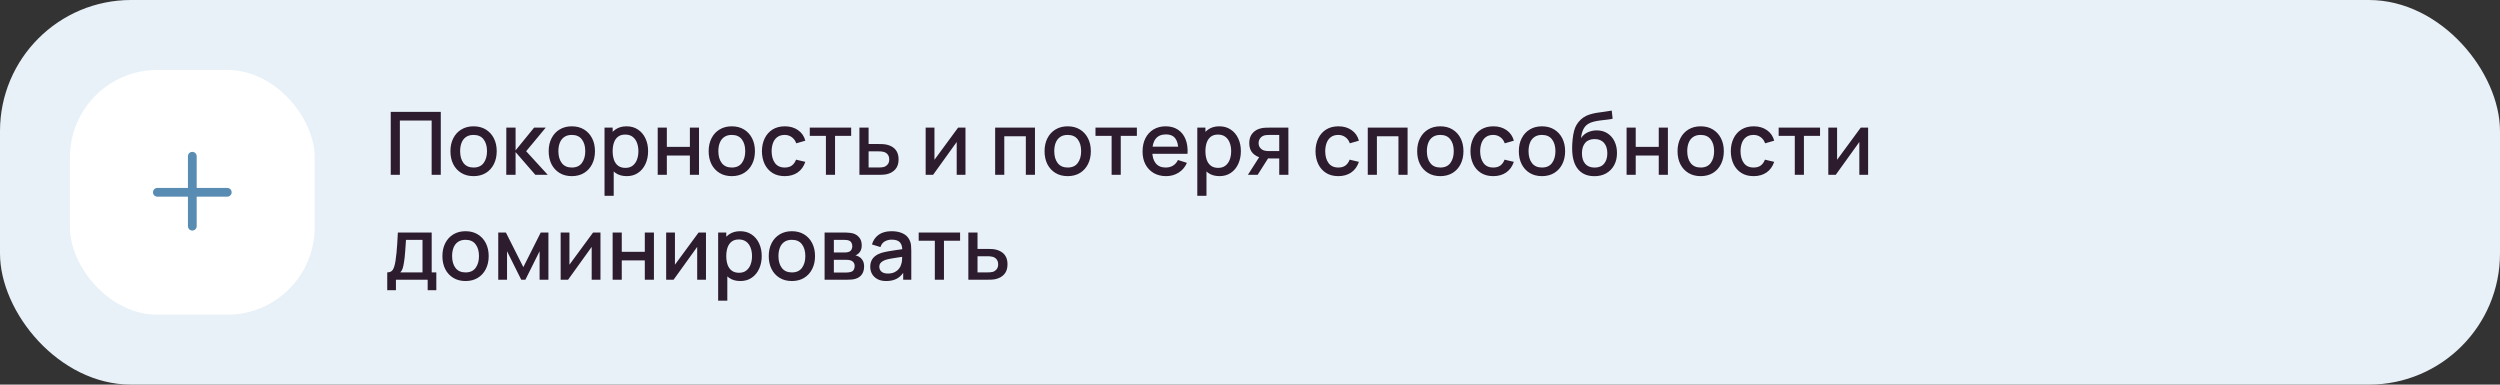 <?xml version="1.0" encoding="UTF-8"?> <svg xmlns="http://www.w3.org/2000/svg" width="572" height="88" viewBox="0 0 572 88" fill="none"><rect x="0" y="0" width="572" height="88" fill="#333333" stroke="none"/> <rect width="572" height="88" rx="30" fill="#E8F1F8"></rect> <rect x="16" y="16" width="56" height="56" rx="20" fill="white"></rect> <path fill-rule="evenodd" clip-rule="evenodd" d="M45 35.75C45 35.198 44.552 34.75 44 34.75C43.448 34.75 43 35.198 43 35.75V43H36C35.448 43 35 43.448 35 44C35 44.552 35.448 45 36 45H43V51.75C43 52.302 43.448 52.75 44 52.75C44.552 52.75 45 52.302 45 51.75V45H52C52.552 45 53 44.552 53 44C53 43.448 52.552 43 52 43H45V35.75Z" fill="#588CB3"></path> <path d="M89.4 40V25.6H100.85V40H98.76V27.57H91.49V40H89.4ZM108.348 40.3C107.268 40.3 106.331 40.057 105.538 39.57C104.744 39.083 104.131 38.413 103.698 37.56C103.271 36.7 103.058 35.71 103.058 34.59C103.058 33.463 103.278 32.473 103.718 31.62C104.158 30.76 104.774 30.093 105.568 29.62C106.361 29.14 107.288 28.9 108.348 28.9C109.428 28.9 110.364 29.143 111.158 29.63C111.951 30.117 112.564 30.787 112.998 31.64C113.431 32.493 113.648 33.477 113.648 34.59C113.648 35.717 113.428 36.71 112.988 37.57C112.554 38.423 111.941 39.093 111.148 39.58C110.354 40.06 109.421 40.3 108.348 40.3ZM108.348 38.33C109.381 38.33 110.151 37.983 110.658 37.29C111.171 36.59 111.428 35.69 111.428 34.59C111.428 33.463 111.168 32.563 110.648 31.89C110.134 31.21 109.368 30.87 108.348 30.87C107.648 30.87 107.071 31.03 106.618 31.35C106.164 31.663 105.828 32.1 105.608 32.66C105.388 33.213 105.278 33.857 105.278 34.59C105.278 35.723 105.538 36.63 106.058 37.31C106.578 37.99 107.341 38.33 108.348 38.33ZM115.835 40L115.845 29.2H117.965V34.4L122.205 29.2H124.865L120.385 34.6L125.325 40H122.485L117.965 34.8V40H115.835ZM130.828 40.3C129.748 40.3 128.812 40.057 128.018 39.57C127.225 39.083 126.612 38.413 126.178 37.56C125.752 36.7 125.538 35.71 125.538 34.59C125.538 33.463 125.758 32.473 126.198 31.62C126.638 30.76 127.255 30.093 128.048 29.62C128.842 29.14 129.768 28.9 130.828 28.9C131.908 28.9 132.845 29.143 133.638 29.63C134.432 30.117 135.045 30.787 135.478 31.64C135.912 32.493 136.128 33.477 136.128 34.59C136.128 35.717 135.908 36.71 135.468 37.57C135.035 38.423 134.422 39.093 133.628 39.58C132.835 40.06 131.902 40.3 130.828 40.3ZM130.828 38.33C131.862 38.33 132.632 37.983 133.138 37.29C133.652 36.59 133.908 35.69 133.908 34.59C133.908 33.463 133.648 32.563 133.128 31.89C132.615 31.21 131.848 30.87 130.828 30.87C130.128 30.87 129.552 31.03 129.098 31.35C128.645 31.663 128.308 32.1 128.088 32.66C127.868 33.213 127.758 33.857 127.758 34.59C127.758 35.723 128.018 36.63 128.538 37.31C129.058 37.99 129.822 38.33 130.828 38.33ZM143.396 40.3C142.362 40.3 141.496 40.05 140.796 39.55C140.096 39.043 139.566 38.36 139.206 37.5C138.846 36.64 138.666 35.67 138.666 34.59C138.666 33.51 138.842 32.54 139.196 31.68C139.556 30.82 140.082 30.143 140.776 29.65C141.476 29.15 142.336 28.9 143.356 28.9C144.369 28.9 145.242 29.15 145.976 29.65C146.716 30.143 147.286 30.82 147.686 31.68C148.086 32.533 148.286 33.503 148.286 34.59C148.286 35.67 148.086 36.643 147.686 37.51C147.292 38.37 146.729 39.05 145.996 39.55C145.269 40.05 144.402 40.3 143.396 40.3ZM138.316 44.8V29.2H140.176V36.97H140.416V44.8H138.316ZM143.106 38.41C143.772 38.41 144.322 38.24 144.756 37.9C145.196 37.56 145.522 37.103 145.736 36.53C145.956 35.95 146.066 35.303 146.066 34.59C146.066 33.883 145.956 33.243 145.736 32.67C145.522 32.097 145.192 31.64 144.746 31.3C144.299 30.96 143.729 30.79 143.036 30.79C142.382 30.79 141.842 30.95 141.416 31.27C140.996 31.59 140.682 32.037 140.476 32.61C140.276 33.183 140.176 33.843 140.176 34.59C140.176 35.337 140.276 35.997 140.476 36.57C140.676 37.143 140.992 37.593 141.426 37.92C141.859 38.247 142.419 38.41 143.106 38.41ZM150.484 40V29.2H152.574V33.61H157.844V29.2H159.934V40H157.844V35.58H152.574V40H150.484ZM167.43 40.3C166.35 40.3 165.413 40.057 164.62 39.57C163.827 39.083 163.213 38.413 162.78 37.56C162.353 36.7 162.14 35.71 162.14 34.59C162.14 33.463 162.36 32.473 162.8 31.62C163.24 30.76 163.857 30.093 164.65 29.62C165.443 29.14 166.37 28.9 167.43 28.9C168.51 28.9 169.447 29.143 170.24 29.63C171.033 30.117 171.647 30.787 172.08 31.64C172.513 32.493 172.73 33.477 172.73 34.59C172.73 35.717 172.51 36.71 172.07 37.57C171.637 38.423 171.023 39.093 170.23 39.58C169.437 40.06 168.503 40.3 167.43 40.3ZM167.43 38.33C168.463 38.33 169.233 37.983 169.74 37.29C170.253 36.59 170.51 35.69 170.51 34.59C170.51 33.463 170.25 32.563 169.73 31.89C169.217 31.21 168.45 30.87 167.43 30.87C166.73 30.87 166.153 31.03 165.7 31.35C165.247 31.663 164.91 32.1 164.69 32.66C164.47 33.213 164.36 33.857 164.36 34.59C164.36 35.723 164.62 36.63 165.14 37.31C165.66 37.99 166.423 38.33 167.43 38.33ZM179.547 40.3C178.441 40.3 177.501 40.053 176.727 39.56C175.954 39.067 175.361 38.39 174.947 37.53C174.541 36.67 174.334 35.693 174.327 34.6C174.334 33.487 174.547 32.503 174.967 31.65C175.387 30.79 175.987 30.117 176.767 29.63C177.547 29.143 178.484 28.9 179.577 28.9C180.757 28.9 181.764 29.193 182.597 29.78C183.437 30.367 183.991 31.17 184.257 32.19L182.177 32.79C181.971 32.183 181.631 31.713 181.157 31.38C180.691 31.04 180.154 30.87 179.547 30.87C178.861 30.87 178.297 31.033 177.857 31.36C177.417 31.68 177.091 32.12 176.877 32.68C176.664 33.24 176.554 33.88 176.547 34.6C176.554 35.713 176.807 36.613 177.307 37.3C177.814 37.987 178.561 38.33 179.547 38.33C180.221 38.33 180.764 38.177 181.177 37.87C181.597 37.557 181.917 37.11 182.137 36.53L184.257 37.03C183.904 38.083 183.321 38.893 182.507 39.46C181.694 40.02 180.707 40.3 179.547 40.3ZM188.967 40V31.08H185.277V29.2H194.747V31.08H191.057V40H188.967ZM196.636 40V29.2H198.736V32.95H200.866C201.173 32.95 201.499 32.957 201.846 32.97C202.199 32.983 202.503 33.017 202.756 33.07C203.336 33.19 203.836 33.39 204.256 33.67C204.683 33.95 205.013 34.323 205.246 34.79C205.479 35.25 205.596 35.817 205.596 36.49C205.596 37.43 205.349 38.18 204.856 38.74C204.369 39.293 203.709 39.667 202.876 39.86C202.609 39.92 202.293 39.96 201.926 39.98C201.566 39.993 201.236 40 200.936 40H196.636ZM198.736 38.32H201.056C201.223 38.32 201.413 38.313 201.626 38.3C201.839 38.287 202.036 38.257 202.216 38.21C202.536 38.117 202.823 37.927 203.076 37.64C203.329 37.353 203.456 36.97 203.456 36.49C203.456 35.997 203.329 35.603 203.076 35.31C202.829 35.017 202.516 34.827 202.136 34.74C201.956 34.693 201.773 34.663 201.586 34.65C201.399 34.637 201.223 34.63 201.056 34.63H198.736V38.32ZM220.902 29.2V40H218.892V32.49L213.492 40H211.792V29.2H213.802V36.56L219.212 29.2H220.902ZM227.691 40V29.2H236.801V40H234.711V31.17H229.781V40H227.691ZM244.285 40.3C243.205 40.3 242.269 40.057 241.475 39.57C240.682 39.083 240.069 38.413 239.635 37.56C239.209 36.7 238.995 35.71 238.995 34.59C238.995 33.463 239.215 32.473 239.655 31.62C240.095 30.76 240.712 30.093 241.505 29.62C242.299 29.14 243.225 28.9 244.285 28.9C245.365 28.9 246.302 29.143 247.095 29.63C247.889 30.117 248.502 30.787 248.935 31.64C249.369 32.493 249.585 33.477 249.585 34.59C249.585 35.717 249.365 36.71 248.925 37.57C248.492 38.423 247.879 39.093 247.085 39.58C246.292 40.06 245.359 40.3 244.285 40.3ZM244.285 38.33C245.319 38.33 246.089 37.983 246.595 37.29C247.109 36.59 247.365 35.69 247.365 34.59C247.365 33.463 247.105 32.563 246.585 31.89C246.072 31.21 245.305 30.87 244.285 30.87C243.585 30.87 243.009 31.03 242.555 31.35C242.102 31.663 241.765 32.1 241.545 32.66C241.325 33.213 241.215 33.857 241.215 34.59C241.215 35.723 241.475 36.63 241.995 37.31C242.515 37.99 243.279 38.33 244.285 38.33ZM254.338 40V31.08H250.648V29.2H260.118V31.08H256.428V40H254.338ZM266.807 40.3C265.734 40.3 264.791 40.067 263.977 39.6C263.171 39.127 262.541 38.47 262.087 37.63C261.641 36.783 261.417 35.803 261.417 34.69C261.417 33.51 261.637 32.487 262.077 31.62C262.524 30.753 263.144 30.083 263.937 29.61C264.731 29.137 265.654 28.9 266.707 28.9C267.807 28.9 268.744 29.157 269.517 29.67C270.291 30.177 270.867 30.9 271.247 31.84C271.634 32.78 271.787 33.897 271.707 35.19H269.617V34.43C269.604 33.177 269.364 32.25 268.897 31.65C268.437 31.05 267.734 30.75 266.787 30.75C265.741 30.75 264.954 31.08 264.427 31.74C263.901 32.4 263.637 33.353 263.637 34.6C263.637 35.787 263.901 36.707 264.427 37.36C264.954 38.007 265.714 38.33 266.707 38.33C267.361 38.33 267.924 38.183 268.397 37.89C268.877 37.59 269.251 37.163 269.517 36.61L271.567 37.26C271.147 38.227 270.511 38.977 269.657 39.51C268.804 40.037 267.854 40.3 266.807 40.3ZM262.957 35.19V33.56H270.667V35.19H262.957ZM279.021 40.3C277.987 40.3 277.121 40.05 276.421 39.55C275.721 39.043 275.191 38.36 274.831 37.5C274.471 36.64 274.291 35.67 274.291 34.59C274.291 33.51 274.467 32.54 274.821 31.68C275.181 30.82 275.707 30.143 276.401 29.65C277.101 29.15 277.961 28.9 278.981 28.9C279.994 28.9 280.867 29.15 281.601 29.65C282.341 30.143 282.911 30.82 283.311 31.68C283.711 32.533 283.911 33.503 283.911 34.59C283.911 35.67 283.711 36.643 283.311 37.51C282.917 38.37 282.354 39.05 281.621 39.55C280.894 40.05 280.027 40.3 279.021 40.3ZM273.941 44.8V29.2H275.801V36.97H276.041V44.8H273.941ZM278.731 38.41C279.397 38.41 279.947 38.24 280.381 37.9C280.821 37.56 281.147 37.103 281.361 36.53C281.581 35.95 281.691 35.303 281.691 34.59C281.691 33.883 281.581 33.243 281.361 32.67C281.147 32.097 280.817 31.64 280.371 31.3C279.924 30.96 279.354 30.79 278.661 30.79C278.007 30.79 277.467 30.95 277.041 31.27C276.621 31.59 276.307 32.037 276.101 32.61C275.901 33.183 275.801 33.843 275.801 34.59C275.801 35.337 275.901 35.997 276.101 36.57C276.301 37.143 276.617 37.593 277.051 37.92C277.484 38.247 278.044 38.41 278.731 38.41ZM292.689 40V36.25H290.549C290.295 36.25 289.992 36.24 289.639 36.22C289.292 36.2 288.965 36.163 288.659 36.11C287.852 35.963 287.179 35.613 286.639 35.06C286.099 34.5 285.829 33.73 285.829 32.75C285.829 31.803 286.082 31.043 286.589 30.47C287.102 29.89 287.752 29.517 288.539 29.35C288.879 29.27 289.225 29.227 289.579 29.22C289.939 29.207 290.242 29.2 290.489 29.2H294.779L294.789 40H292.689ZM285.519 40L288.249 35.73H290.459L287.749 40H285.519ZM290.369 34.57H292.689V30.88H290.369C290.222 30.88 290.042 30.887 289.829 30.9C289.615 30.913 289.409 30.95 289.209 31.01C289.002 31.07 288.802 31.177 288.609 31.33C288.422 31.483 288.269 31.68 288.149 31.92C288.029 32.153 287.969 32.423 287.969 32.73C287.969 33.19 288.099 33.57 288.359 33.87C288.619 34.163 288.929 34.357 289.289 34.45C289.482 34.503 289.675 34.537 289.869 34.55C290.062 34.563 290.229 34.57 290.369 34.57ZM306.208 40.3C305.101 40.3 304.161 40.053 303.388 39.56C302.614 39.067 302.021 38.39 301.608 37.53C301.201 36.67 300.994 35.693 300.988 34.6C300.994 33.487 301.208 32.503 301.628 31.65C302.048 30.79 302.648 30.117 303.428 29.63C304.208 29.143 305.144 28.9 306.238 28.9C307.418 28.9 308.424 29.193 309.258 29.78C310.098 30.367 310.651 31.17 310.918 32.19L308.838 32.79C308.631 32.183 308.291 31.713 307.818 31.38C307.351 31.04 306.814 30.87 306.208 30.87C305.521 30.87 304.958 31.033 304.518 31.36C304.078 31.68 303.751 32.12 303.538 32.68C303.324 33.24 303.214 33.88 303.208 34.6C303.214 35.713 303.468 36.613 303.968 37.3C304.474 37.987 305.221 38.33 306.208 38.33C306.881 38.33 307.424 38.177 307.838 37.87C308.258 37.557 308.578 37.11 308.798 36.53L310.918 37.03C310.564 38.083 309.981 38.893 309.168 39.46C308.354 40.02 307.368 40.3 306.208 40.3ZM312.945 40V29.2H322.055V40H319.965V31.17H315.035V40H312.945ZM329.539 40.3C328.459 40.3 327.523 40.057 326.729 39.57C325.936 39.083 325.323 38.413 324.889 37.56C324.463 36.7 324.249 35.71 324.249 34.59C324.249 33.463 324.469 32.473 324.909 31.62C325.349 30.76 325.966 30.093 326.759 29.62C327.553 29.14 328.479 28.9 329.539 28.9C330.619 28.9 331.556 29.143 332.349 29.63C333.143 30.117 333.756 30.787 334.189 31.64C334.623 32.493 334.839 33.477 334.839 34.59C334.839 35.717 334.619 36.71 334.179 37.57C333.746 38.423 333.133 39.093 332.339 39.58C331.546 40.06 330.613 40.3 329.539 40.3ZM329.539 38.33C330.573 38.33 331.343 37.983 331.849 37.29C332.363 36.59 332.619 35.69 332.619 34.59C332.619 33.463 332.359 32.563 331.839 31.89C331.326 31.21 330.559 30.87 329.539 30.87C328.839 30.87 328.263 31.03 327.809 31.35C327.356 31.663 327.019 32.1 326.799 32.66C326.579 33.213 326.469 33.857 326.469 34.59C326.469 35.723 326.729 36.63 327.249 37.31C327.769 37.99 328.533 38.33 329.539 38.33ZM341.657 40.3C340.55 40.3 339.61 40.053 338.837 39.56C338.063 39.067 337.47 38.39 337.057 37.53C336.65 36.67 336.443 35.693 336.437 34.6C336.443 33.487 336.657 32.503 337.077 31.65C337.497 30.79 338.097 30.117 338.877 29.63C339.657 29.143 340.593 28.9 341.687 28.9C342.867 28.9 343.873 29.193 344.707 29.78C345.547 30.367 346.1 31.17 346.367 32.19L344.287 32.79C344.08 32.183 343.74 31.713 343.267 31.38C342.8 31.04 342.263 30.87 341.657 30.87C340.97 30.87 340.407 31.033 339.967 31.36C339.527 31.68 339.2 32.12 338.987 32.68C338.773 33.24 338.663 33.88 338.657 34.6C338.663 35.713 338.917 36.613 339.417 37.3C339.923 37.987 340.67 38.33 341.657 38.33C342.33 38.33 342.873 38.177 343.287 37.87C343.707 37.557 344.027 37.11 344.247 36.53L346.367 37.03C346.013 38.083 345.43 38.893 344.617 39.46C343.803 40.02 342.817 40.3 341.657 40.3ZM352.801 40.3C351.721 40.3 350.784 40.057 349.991 39.57C349.198 39.083 348.584 38.413 348.151 37.56C347.724 36.7 347.511 35.71 347.511 34.59C347.511 33.463 347.731 32.473 348.171 31.62C348.611 30.76 349.228 30.093 350.021 29.62C350.814 29.14 351.741 28.9 352.801 28.9C353.881 28.9 354.818 29.143 355.611 29.63C356.404 30.117 357.018 30.787 357.451 31.64C357.884 32.493 358.101 33.477 358.101 34.59C358.101 35.717 357.881 36.71 357.441 37.57C357.008 38.423 356.394 39.093 355.601 39.58C354.808 40.06 353.874 40.3 352.801 40.3ZM352.801 38.33C353.834 38.33 354.604 37.983 355.111 37.29C355.624 36.59 355.881 35.69 355.881 34.59C355.881 33.463 355.621 32.563 355.101 31.89C354.588 31.21 353.821 30.87 352.801 30.87C352.101 30.87 351.524 31.03 351.071 31.35C350.618 31.663 350.281 32.1 350.061 32.66C349.841 33.213 349.731 33.857 349.731 34.59C349.731 35.723 349.991 36.63 350.511 37.31C351.031 37.99 351.794 38.33 352.801 38.33ZM364.738 40.31C363.712 40.303 362.838 40.08 362.118 39.64C361.398 39.2 360.835 38.567 360.428 37.74C360.028 36.907 359.795 35.903 359.728 34.73C359.695 34.163 359.698 33.537 359.738 32.85C359.778 32.157 359.852 31.487 359.958 30.84C360.072 30.193 360.215 29.653 360.388 29.22C360.582 28.74 360.845 28.3 361.178 27.9C361.512 27.493 361.878 27.153 362.278 26.88C362.705 26.587 363.178 26.36 363.698 26.2C364.218 26.033 364.762 25.903 365.328 25.81C365.902 25.717 366.478 25.637 367.058 25.57C367.645 25.497 368.215 25.407 368.768 25.3L368.968 27.17C368.602 27.257 368.168 27.327 367.668 27.38C367.175 27.433 366.662 27.493 366.128 27.56C365.602 27.627 365.098 27.72 364.618 27.84C364.138 27.96 363.722 28.13 363.368 28.35C362.868 28.657 362.485 29.103 362.218 29.69C361.958 30.277 361.802 30.913 361.748 31.6C362.162 30.973 362.688 30.523 363.328 30.25C363.968 29.97 364.632 29.83 365.318 29.83C366.278 29.83 367.105 30.057 367.798 30.51C368.498 30.963 369.035 31.58 369.408 32.36C369.782 33.14 369.968 34.023 369.968 35.01C369.968 36.077 369.748 37.01 369.308 37.81C368.875 38.603 368.265 39.223 367.478 39.67C366.692 40.11 365.778 40.323 364.738 40.31ZM364.848 38.34C365.808 38.34 366.532 38.043 367.018 37.45C367.512 36.857 367.758 36.067 367.758 35.08C367.758 34.067 367.505 33.27 366.998 32.69C366.492 32.11 365.775 31.82 364.848 31.82C363.908 31.82 363.188 32.11 362.688 32.69C362.195 33.27 361.948 34.067 361.948 35.08C361.948 36.107 362.198 36.907 362.698 37.48C363.198 38.053 363.915 38.34 364.848 38.34ZM372.163 40V29.2H374.253V33.61H379.523V29.2H381.613V40H379.523V35.58H374.253V40H372.163ZM389.11 40.3C388.03 40.3 387.093 40.057 386.3 39.57C385.506 39.083 384.893 38.413 384.46 37.56C384.033 36.7 383.82 35.71 383.82 34.59C383.82 33.463 384.04 32.473 384.48 31.62C384.92 30.76 385.536 30.093 386.33 29.62C387.123 29.14 388.05 28.9 389.11 28.9C390.19 28.9 391.126 29.143 391.92 29.63C392.713 30.117 393.326 30.787 393.76 31.64C394.193 32.493 394.41 33.477 394.41 34.59C394.41 35.717 394.19 36.71 393.75 37.57C393.316 38.423 392.703 39.093 391.91 39.58C391.116 40.06 390.183 40.3 389.11 40.3ZM389.11 38.33C390.143 38.33 390.913 37.983 391.42 37.29C391.933 36.59 392.19 35.69 392.19 34.59C392.19 33.463 391.93 32.563 391.41 31.89C390.896 31.21 390.13 30.87 389.11 30.87C388.41 30.87 387.833 31.03 387.38 31.35C386.926 31.663 386.59 32.1 386.37 32.66C386.15 33.213 386.04 33.857 386.04 34.59C386.04 35.723 386.3 36.63 386.82 37.31C387.34 37.99 388.103 38.33 389.11 38.33ZM401.227 40.3C400.12 40.3 399.18 40.053 398.407 39.56C397.634 39.067 397.04 38.39 396.627 37.53C396.22 36.67 396.014 35.693 396.007 34.6C396.014 33.487 396.227 32.503 396.647 31.65C397.067 30.79 397.667 30.117 398.447 29.63C399.227 29.143 400.164 28.9 401.257 28.9C402.437 28.9 403.444 29.193 404.277 29.78C405.117 30.367 405.67 31.17 405.937 32.19L403.857 32.79C403.65 32.183 403.31 31.713 402.837 31.38C402.37 31.04 401.834 30.87 401.227 30.87C400.54 30.87 399.977 31.033 399.537 31.36C399.097 31.68 398.77 32.12 398.557 32.68C398.344 33.24 398.234 33.88 398.227 34.6C398.234 35.713 398.487 36.613 398.987 37.3C399.494 37.987 400.24 38.33 401.227 38.33C401.9 38.33 402.444 38.177 402.857 37.87C403.277 37.557 403.597 37.11 403.817 36.53L405.937 37.03C405.584 38.083 405 38.893 404.187 39.46C403.374 40.02 402.387 40.3 401.227 40.3ZM410.647 40V31.08H406.957V29.2H416.427V31.08H412.737V40H410.647ZM427.426 29.2V40H425.416V32.49L420.016 40H418.316V29.2H420.326V36.56L425.736 29.2H427.426ZM88.6 66.4V62.32C89.193 62.32 89.617 62.123 89.87 61.73C90.13 61.33 90.337 60.653 90.49 59.7C90.583 59.12 90.66 58.503 90.72 57.85C90.787 57.197 90.843 56.49 90.89 55.73C90.937 54.963 90.983 54.12 91.03 53.2H98.77V62.32H99.83V66.4H97.85V64H90.59V66.4H88.6ZM91.59 62.32H96.67V54.88H92.89C92.863 55.32 92.833 55.773 92.8 56.24C92.773 56.707 92.74 57.17 92.7 57.63C92.667 58.09 92.627 58.53 92.58 58.95C92.533 59.37 92.48 59.75 92.42 60.09C92.34 60.617 92.243 61.057 92.13 61.41C92.023 61.763 91.843 62.067 91.59 62.32ZM106.512 64.3C105.432 64.3 104.495 64.057 103.702 63.57C102.909 63.083 102.295 62.413 101.862 61.56C101.435 60.7 101.222 59.71 101.222 58.59C101.222 57.463 101.442 56.473 101.882 55.62C102.322 54.76 102.939 54.093 103.732 53.62C104.525 53.14 105.452 52.9 106.512 52.9C107.592 52.9 108.529 53.143 109.322 53.63C110.115 54.117 110.729 54.787 111.162 55.64C111.595 56.493 111.812 57.477 111.812 58.59C111.812 59.717 111.592 60.71 111.152 61.57C110.719 62.423 110.105 63.093 109.312 63.58C108.519 64.06 107.585 64.3 106.512 64.3ZM106.512 62.33C107.545 62.33 108.315 61.983 108.822 61.29C109.335 60.59 109.592 59.69 109.592 58.59C109.592 57.463 109.332 56.563 108.812 55.89C108.299 55.21 107.532 54.87 106.512 54.87C105.812 54.87 105.235 55.03 104.782 55.35C104.329 55.663 103.992 56.1 103.772 56.66C103.552 57.213 103.442 57.857 103.442 58.59C103.442 59.723 103.702 60.63 104.222 61.31C104.742 61.99 105.505 62.33 106.512 62.33ZM113.999 64V53.2H115.749L119.739 61.12L123.719 53.2H125.479V64H123.459V57.48L120.209 64H119.259L116.009 57.48V64H113.999ZM137.387 53.2V64H135.377V56.49L129.977 64H128.277V53.2H130.287V60.56L135.697 53.2H137.387ZM140.171 64V53.2H142.261V57.61H147.531V53.2H149.621V64H147.531V59.58H142.261V64H140.171ZM161.527 53.2V64H159.517V56.49L154.117 64H152.417V53.2H154.427V60.56L159.837 53.2H161.527ZM169.392 64.3C168.359 64.3 167.492 64.05 166.792 63.55C166.092 63.043 165.562 62.36 165.202 61.5C164.842 60.64 164.662 59.67 164.662 58.59C164.662 57.51 164.839 56.54 165.192 55.68C165.552 54.82 166.079 54.143 166.772 53.65C167.472 53.15 168.332 52.9 169.352 52.9C170.365 52.9 171.239 53.15 171.972 53.65C172.712 54.143 173.282 54.82 173.682 55.68C174.082 56.533 174.282 57.503 174.282 58.59C174.282 59.67 174.082 60.643 173.682 61.51C173.289 62.37 172.725 63.05 171.992 63.55C171.265 64.05 170.399 64.3 169.392 64.3ZM164.312 68.8V53.2H166.172V60.97H166.412V68.8H164.312ZM169.102 62.41C169.769 62.41 170.319 62.24 170.752 61.9C171.192 61.56 171.519 61.103 171.732 60.53C171.952 59.95 172.062 59.303 172.062 58.59C172.062 57.883 171.952 57.243 171.732 56.67C171.519 56.097 171.189 55.64 170.742 55.3C170.295 54.96 169.725 54.79 169.032 54.79C168.379 54.79 167.839 54.95 167.412 55.27C166.992 55.59 166.679 56.037 166.472 56.61C166.272 57.183 166.172 57.843 166.172 58.59C166.172 59.337 166.272 59.997 166.472 60.57C166.672 61.143 166.989 61.593 167.422 61.92C167.855 62.247 168.415 62.41 169.102 62.41ZM181.18 64.3C180.1 64.3 179.163 64.057 178.37 63.57C177.577 63.083 176.963 62.413 176.53 61.56C176.103 60.7 175.89 59.71 175.89 58.59C175.89 57.463 176.11 56.473 176.55 55.62C176.99 54.76 177.607 54.093 178.4 53.62C179.193 53.14 180.12 52.9 181.18 52.9C182.26 52.9 183.197 53.143 183.99 53.63C184.783 54.117 185.397 54.787 185.83 55.64C186.263 56.493 186.48 57.477 186.48 58.59C186.48 59.717 186.26 60.71 185.82 61.57C185.387 62.423 184.773 63.093 183.98 63.58C183.187 64.06 182.253 64.3 181.18 64.3ZM181.18 62.33C182.213 62.33 182.983 61.983 183.49 61.29C184.003 60.59 184.26 59.69 184.26 58.59C184.26 57.463 184 56.563 183.48 55.89C182.967 55.21 182.2 54.87 181.18 54.87C180.48 54.87 179.903 55.03 179.45 55.35C178.997 55.663 178.66 56.1 178.44 56.66C178.22 57.213 178.11 57.857 178.11 58.59C178.11 59.723 178.37 60.63 178.89 61.31C179.41 61.99 180.173 62.33 181.18 62.33ZM188.667 64V53.2H193.417C193.731 53.2 194.044 53.22 194.357 53.26C194.671 53.293 194.947 53.343 195.187 53.41C195.734 53.563 196.201 53.87 196.587 54.33C196.974 54.783 197.167 55.39 197.167 56.15C197.167 56.583 197.101 56.95 196.967 57.25C196.834 57.543 196.651 57.797 196.417 58.01C196.311 58.103 196.197 58.187 196.077 58.26C195.957 58.333 195.837 58.39 195.717 58.43C195.964 58.47 196.207 58.557 196.447 58.69C196.814 58.883 197.114 59.163 197.347 59.53C197.587 59.89 197.707 60.373 197.707 60.98C197.707 61.707 197.531 62.317 197.177 62.81C196.824 63.297 196.324 63.63 195.677 63.81C195.424 63.883 195.137 63.933 194.817 63.96C194.504 63.987 194.191 64 193.877 64H188.667ZM190.787 62.35H193.747C193.887 62.35 194.047 62.337 194.227 62.31C194.407 62.283 194.567 62.247 194.707 62.2C195.007 62.107 195.221 61.937 195.347 61.69C195.481 61.443 195.547 61.18 195.547 60.9C195.547 60.52 195.447 60.217 195.247 59.99C195.047 59.757 194.794 59.607 194.487 59.54C194.354 59.493 194.207 59.467 194.047 59.46C193.887 59.453 193.751 59.45 193.637 59.45H190.787V62.35ZM190.787 57.77H193.127C193.321 57.77 193.517 57.76 193.717 57.74C193.917 57.713 194.091 57.67 194.237 57.61C194.497 57.51 194.691 57.343 194.817 57.11C194.944 56.87 195.007 56.61 195.007 56.33C195.007 56.023 194.937 55.75 194.797 55.51C194.657 55.27 194.447 55.103 194.167 55.01C193.974 54.943 193.751 54.907 193.497 54.9C193.251 54.887 193.094 54.88 193.027 54.88H190.787V57.77ZM202.763 64.3C201.963 64.3 201.293 64.153 200.753 63.86C200.213 63.56 199.803 63.167 199.523 62.68C199.249 62.187 199.113 61.647 199.113 61.06C199.113 60.513 199.209 60.033 199.403 59.62C199.596 59.207 199.883 58.857 200.263 58.57C200.643 58.277 201.109 58.04 201.663 57.86C202.143 57.72 202.686 57.597 203.293 57.49C203.899 57.383 204.536 57.283 205.203 57.19C205.876 57.097 206.543 57.003 207.203 56.91L206.443 57.33C206.456 56.483 206.276 55.857 205.903 55.45C205.536 55.037 204.903 54.83 204.003 54.83C203.436 54.83 202.916 54.963 202.443 55.23C201.969 55.49 201.639 55.923 201.453 56.53L199.503 55.93C199.769 55.003 200.276 54.267 201.023 53.72C201.776 53.173 202.776 52.9 204.023 52.9C204.989 52.9 205.829 53.067 206.543 53.4C207.263 53.727 207.789 54.247 208.123 54.96C208.296 55.313 208.403 55.687 208.443 56.08C208.483 56.473 208.503 56.897 208.503 57.35V64H206.653V61.53L207.013 61.85C206.566 62.677 205.996 63.293 205.303 63.7C204.616 64.1 203.769 64.3 202.763 64.3ZM203.133 62.59C203.726 62.59 204.236 62.487 204.663 62.28C205.089 62.067 205.433 61.797 205.693 61.47C205.953 61.143 206.123 60.803 206.203 60.45C206.316 60.13 206.379 59.77 206.393 59.37C206.413 58.97 206.423 58.65 206.423 58.41L207.103 58.66C206.443 58.76 205.843 58.85 205.303 58.93C204.763 59.01 204.273 59.09 203.833 59.17C203.399 59.243 203.013 59.333 202.673 59.44C202.386 59.54 202.129 59.66 201.903 59.8C201.683 59.94 201.506 60.11 201.373 60.31C201.246 60.51 201.183 60.753 201.183 61.04C201.183 61.32 201.253 61.58 201.393 61.82C201.533 62.053 201.746 62.24 202.033 62.38C202.319 62.52 202.686 62.59 203.133 62.59ZM213.889 64V55.08H210.199V53.2H219.669V55.08H215.979V64H213.889ZM221.558 64V53.2H223.658V56.95H225.788C226.095 56.95 226.421 56.957 226.768 56.97C227.121 56.983 227.425 57.017 227.678 57.07C228.258 57.19 228.758 57.39 229.178 57.67C229.605 57.95 229.935 58.323 230.168 58.79C230.401 59.25 230.518 59.817 230.518 60.49C230.518 61.43 230.271 62.18 229.778 62.74C229.291 63.293 228.631 63.667 227.798 63.86C227.531 63.92 227.215 63.96 226.848 63.98C226.488 63.993 226.158 64 225.858 64H221.558ZM223.658 62.32H225.978C226.145 62.32 226.335 62.313 226.548 62.3C226.761 62.287 226.958 62.257 227.138 62.21C227.458 62.117 227.745 61.927 227.998 61.64C228.251 61.353 228.378 60.97 228.378 60.49C228.378 59.997 228.251 59.603 227.998 59.31C227.751 59.017 227.438 58.827 227.058 58.74C226.878 58.693 226.695 58.663 226.508 58.65C226.321 58.637 226.145 58.63 225.978 58.63H223.658V62.32Z" fill="#2D1C2D"></path> </svg> 